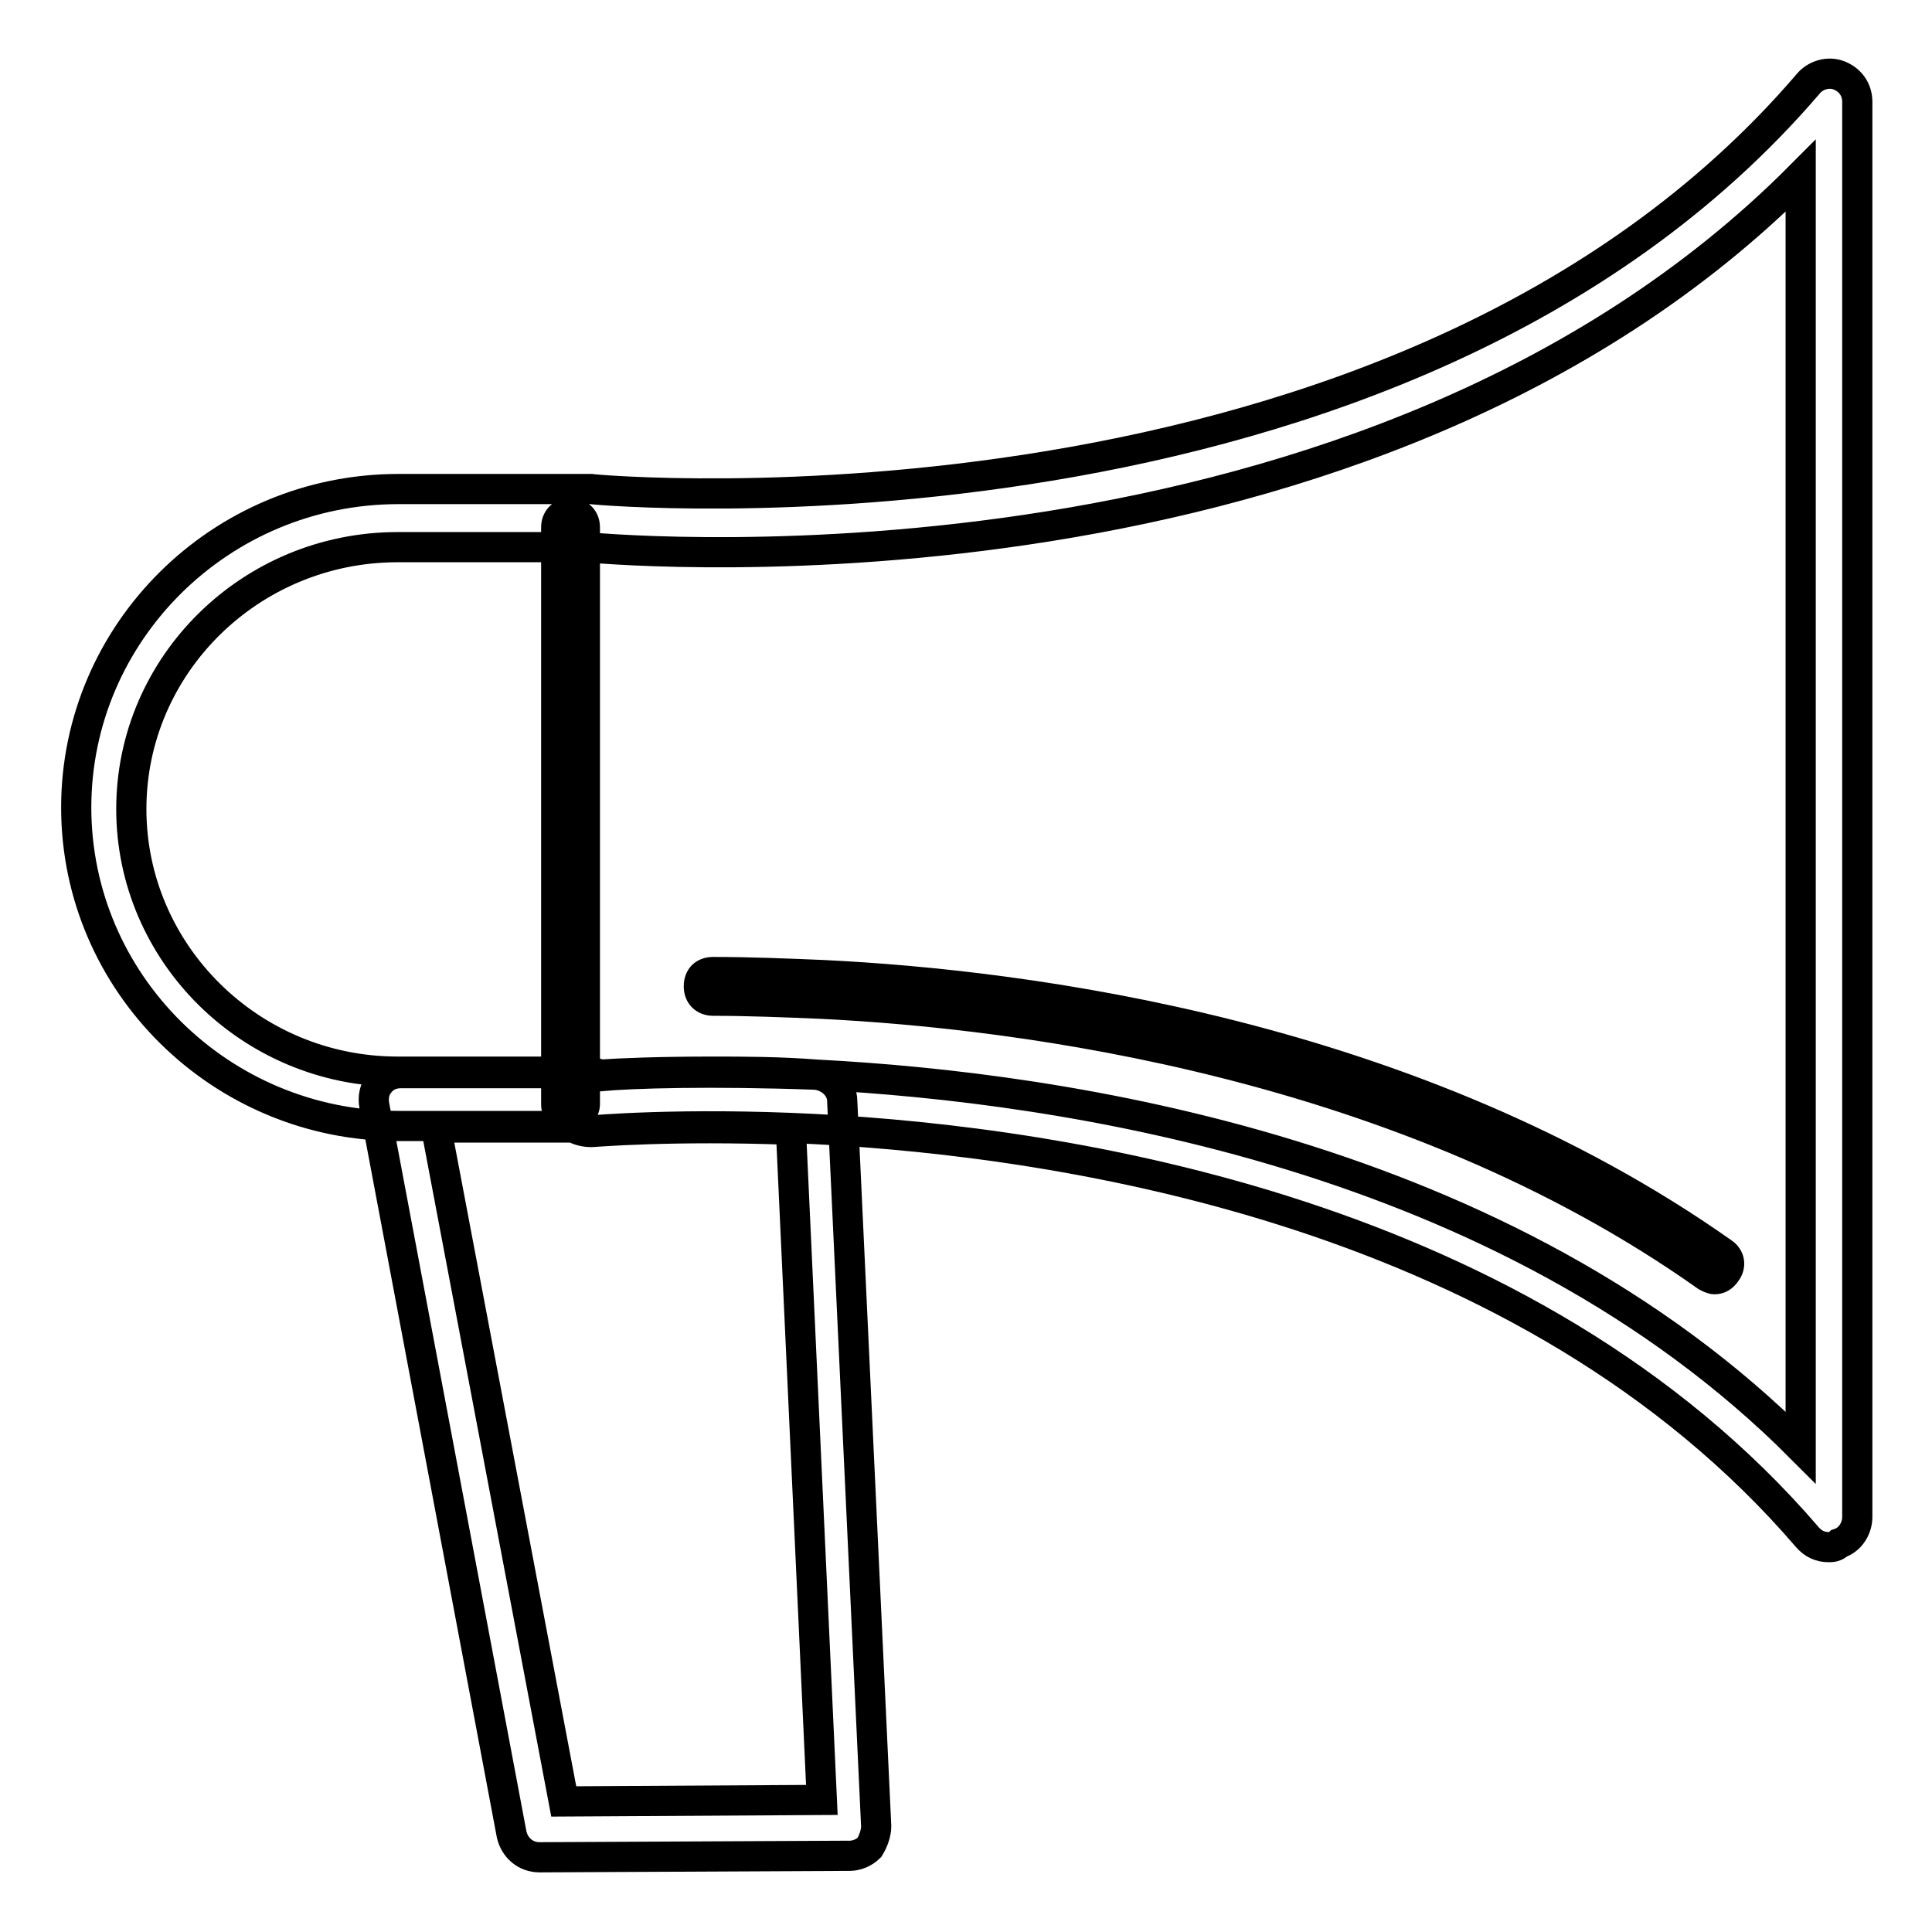 <?xml version="1.0" encoding="utf-8"?>
<!-- Svg Vector Icons : http://www.onlinewebfonts.com/icon -->
<!DOCTYPE svg PUBLIC "-//W3C//DTD SVG 1.1//EN" "http://www.w3.org/Graphics/SVG/1.1/DTD/svg11.dtd">
<svg version="1.1" xmlns="http://www.w3.org/2000/svg" xmlns:xlink="http://www.w3.org/1999/xlink" x="0px" y="0px" viewBox="0 0 256 256" enable-background="new 0 0 256 256" xml:space="preserve">
<g> <path stroke-width="4" fill-opacity="0" stroke="#000000"  d="M71.5,246.1c-1.9,0-3.3-1.3-3.7-3l-18.2-96.6c-0.2-1.1,0-2.2,0.7-3c0.7-0.9,1.7-1.3,2.8-1.3h24.7 c0.6,0,1.3,0.2,1.7,0.4c4.3-0.4,14.7-0.7,28.6-0.2c1.9,0.2,3.5,1.7,3.5,3.5l4.5,96.1c0,0.9-0.4,2-0.9,2.8c-0.7,0.7-1.7,1.1-2.6,1.1 L71.5,246.1L71.5,246.1z M57.8,149.5l16.9,89.2l34.2-0.2l-4.1-88.8C89,149.1,78.6,150,78.4,150c-0.9,0-1.7-0.2-2.4-0.6H57.8z  M242.3,205c-1.1,0-2-0.4-2.8-1.3c-37-43.1-98.3-52.4-131.6-54.1c-17.7-0.9-29.5,0.2-29.7,0.2c-0.9,0-1.7-0.2-2.4-0.6h-23 c-23.6,0-42.7-19-42.7-42.2c0-23.2,19.1-42.2,42.7-42.2h25.5c1.1,0.2,107.2,9.5,161.3-53.7c0.9-1.1,2.6-1.7,4.1-1.1 c1.5,0.6,2.4,1.9,2.4,3.5v187.5c0,1.5-0.9,3-2.4,3.5C243.2,205,242.7,205,242.3,205z M94.4,142c4.1,0,8.7,0,13.9,0.4 c32.5,1.7,91.2,10.2,130.3,49.4V23.3C181.3,80.9,84,73.1,77.6,72.5H52.7c-19.5,0-35.3,15.6-35.3,34.7S33.2,142,52.7,142h25.1 c0.6,0,1.3,0.2,1.7,0.4C82.3,142.2,87.5,142,94.4,142z M227.2,169.5c-0.4,0-0.7-0.2-1.1-0.4c-40.1-28.4-90.9-34.8-117.3-36.1 c-4.8-0.2-9.7-0.4-14.3-0.4c-1.1,0-1.9-0.7-1.9-1.9s0.7-1.9,1.9-1.9c4.8,0,9.7,0.2,14.5,0.4c26.9,1.3,78.2,7.8,119.3,36.8 c0.9,0.6,1.1,1.7,0.4,2.6C228.3,169.2,227.8,169.5,227.2,169.5L227.2,169.5z M75.6,148.2c-1.1,0-1.9-0.7-1.9-1.9V69.9 c0-1.1,0.7-1.9,1.9-1.9c1.1,0,1.9,0.7,1.9,1.9v76.4C77.5,147.3,76.5,148.2,75.6,148.2z"/></g>
</svg>